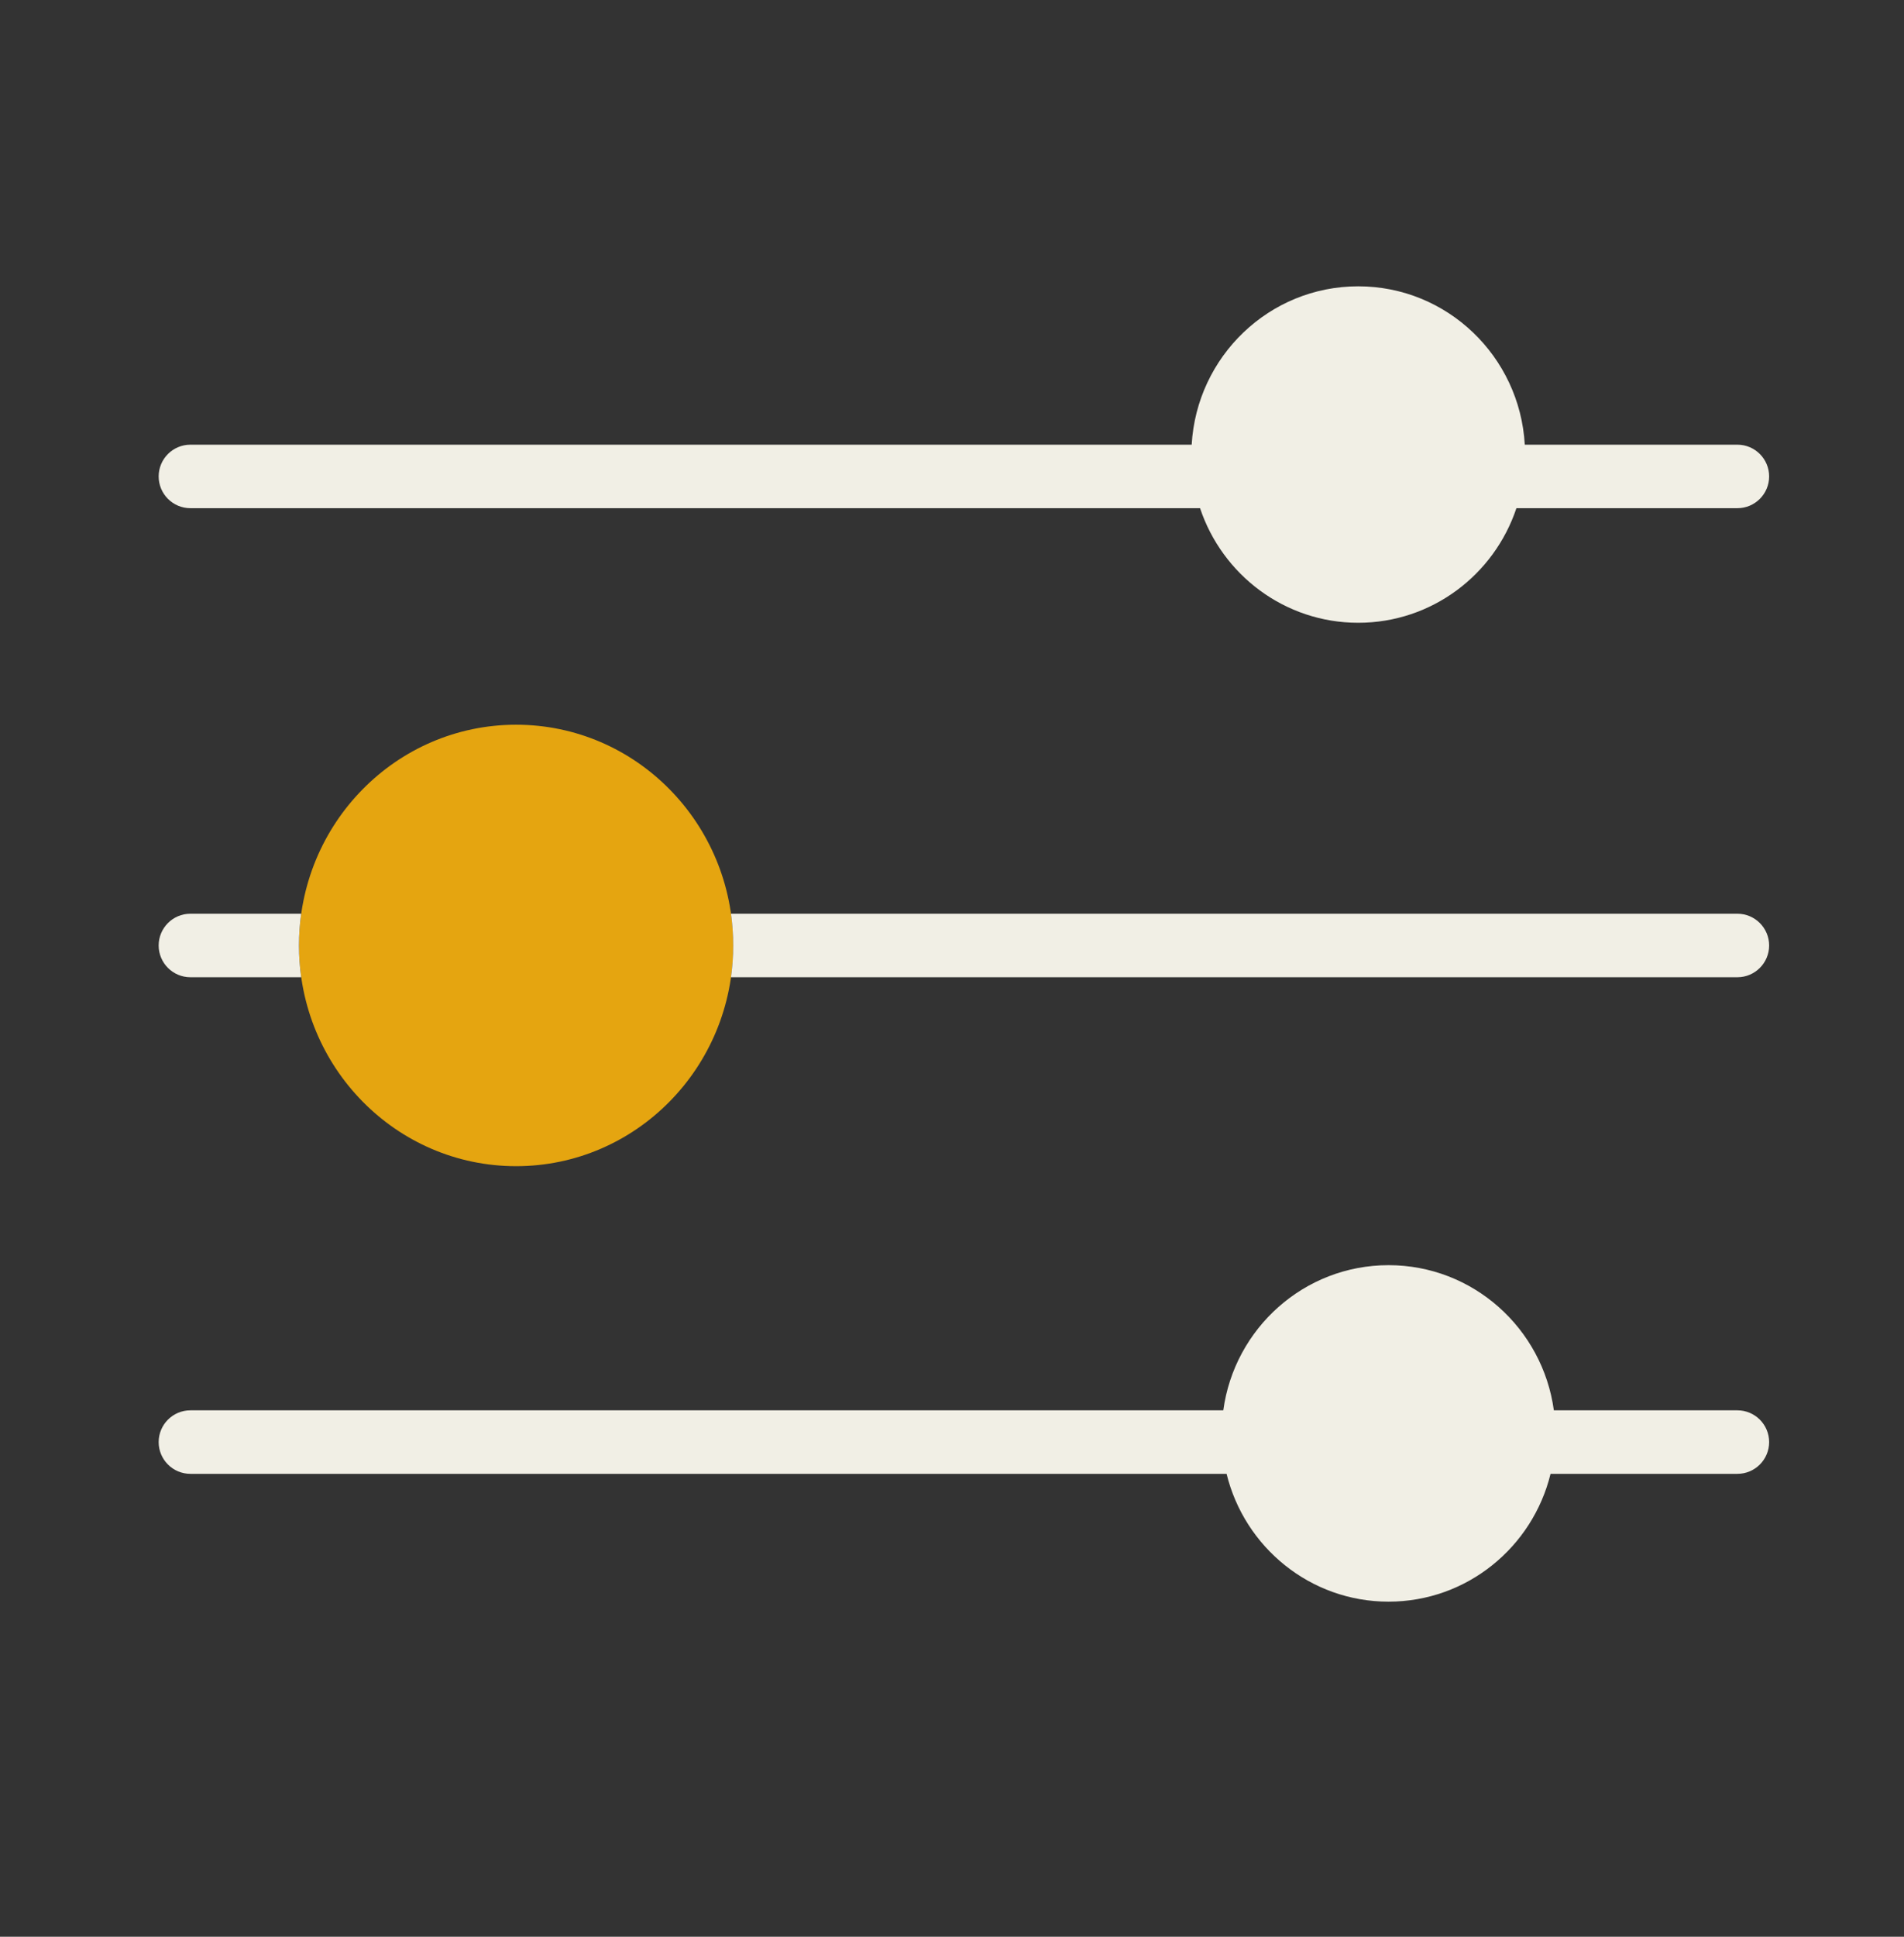 <svg width="60" height="61" viewBox="0 0 60 61" fill="none" xmlns="http://www.w3.org/2000/svg">
<rect x="0" y="0" width="60" height="61" fill="#333333" stroke="none"/>
<path d="M23.106 29.778C23.106 33.617 20.043 36.73 16.264 36.73C12.485 36.73 9.422 33.617 9.422 29.778C9.422 25.939 12.485 22.826 16.264 22.826C20.043 22.826 23.106 25.939 23.106 29.778Z" fill="#E5A510"/>
<path fill-rule="evenodd" clip-rule="evenodd" d="M48.05 14.006H54.75C55.302 14.006 55.75 14.454 55.75 15.006C55.75 15.558 55.302 16.006 54.75 16.006H47.786C47.086 18.104 45.119 19.615 42.801 19.615C40.484 19.615 38.517 18.104 37.817 16.006H6C5.448 16.006 5 15.558 5 15.006C5 14.454 5.448 14.006 6 14.006H37.553C37.712 11.224 40.001 9.018 42.801 9.018C45.602 9.018 47.891 11.224 48.05 14.006ZM5 45.42C5 44.868 5.448 44.42 6 44.42H38.549C38.9 41.837 41.098 39.848 43.757 39.848C46.416 39.848 48.614 41.837 48.966 44.42H54.75C55.302 44.42 55.75 44.868 55.75 45.42C55.75 45.973 55.302 46.42 54.75 46.42H48.862C48.296 48.732 46.225 50.446 43.757 50.446C41.289 50.446 39.219 48.732 38.653 46.42H6C5.448 46.42 5 45.973 5 45.42ZM23.035 30.779C23.081 30.452 23.105 30.118 23.105 29.779C23.105 29.439 23.081 29.105 23.035 28.779H54.75C55.302 28.779 55.75 29.227 55.75 29.779C55.75 30.331 55.302 30.779 54.75 30.779H23.035ZM9.491 30.779H6C5.448 30.779 5 30.331 5 29.779C5 29.227 5.448 28.779 6 28.779H9.491C9.445 29.105 9.421 29.439 9.421 29.779C9.421 30.118 9.445 30.452 9.491 30.779Z" fill="#F1EFE5"/>
</svg>
